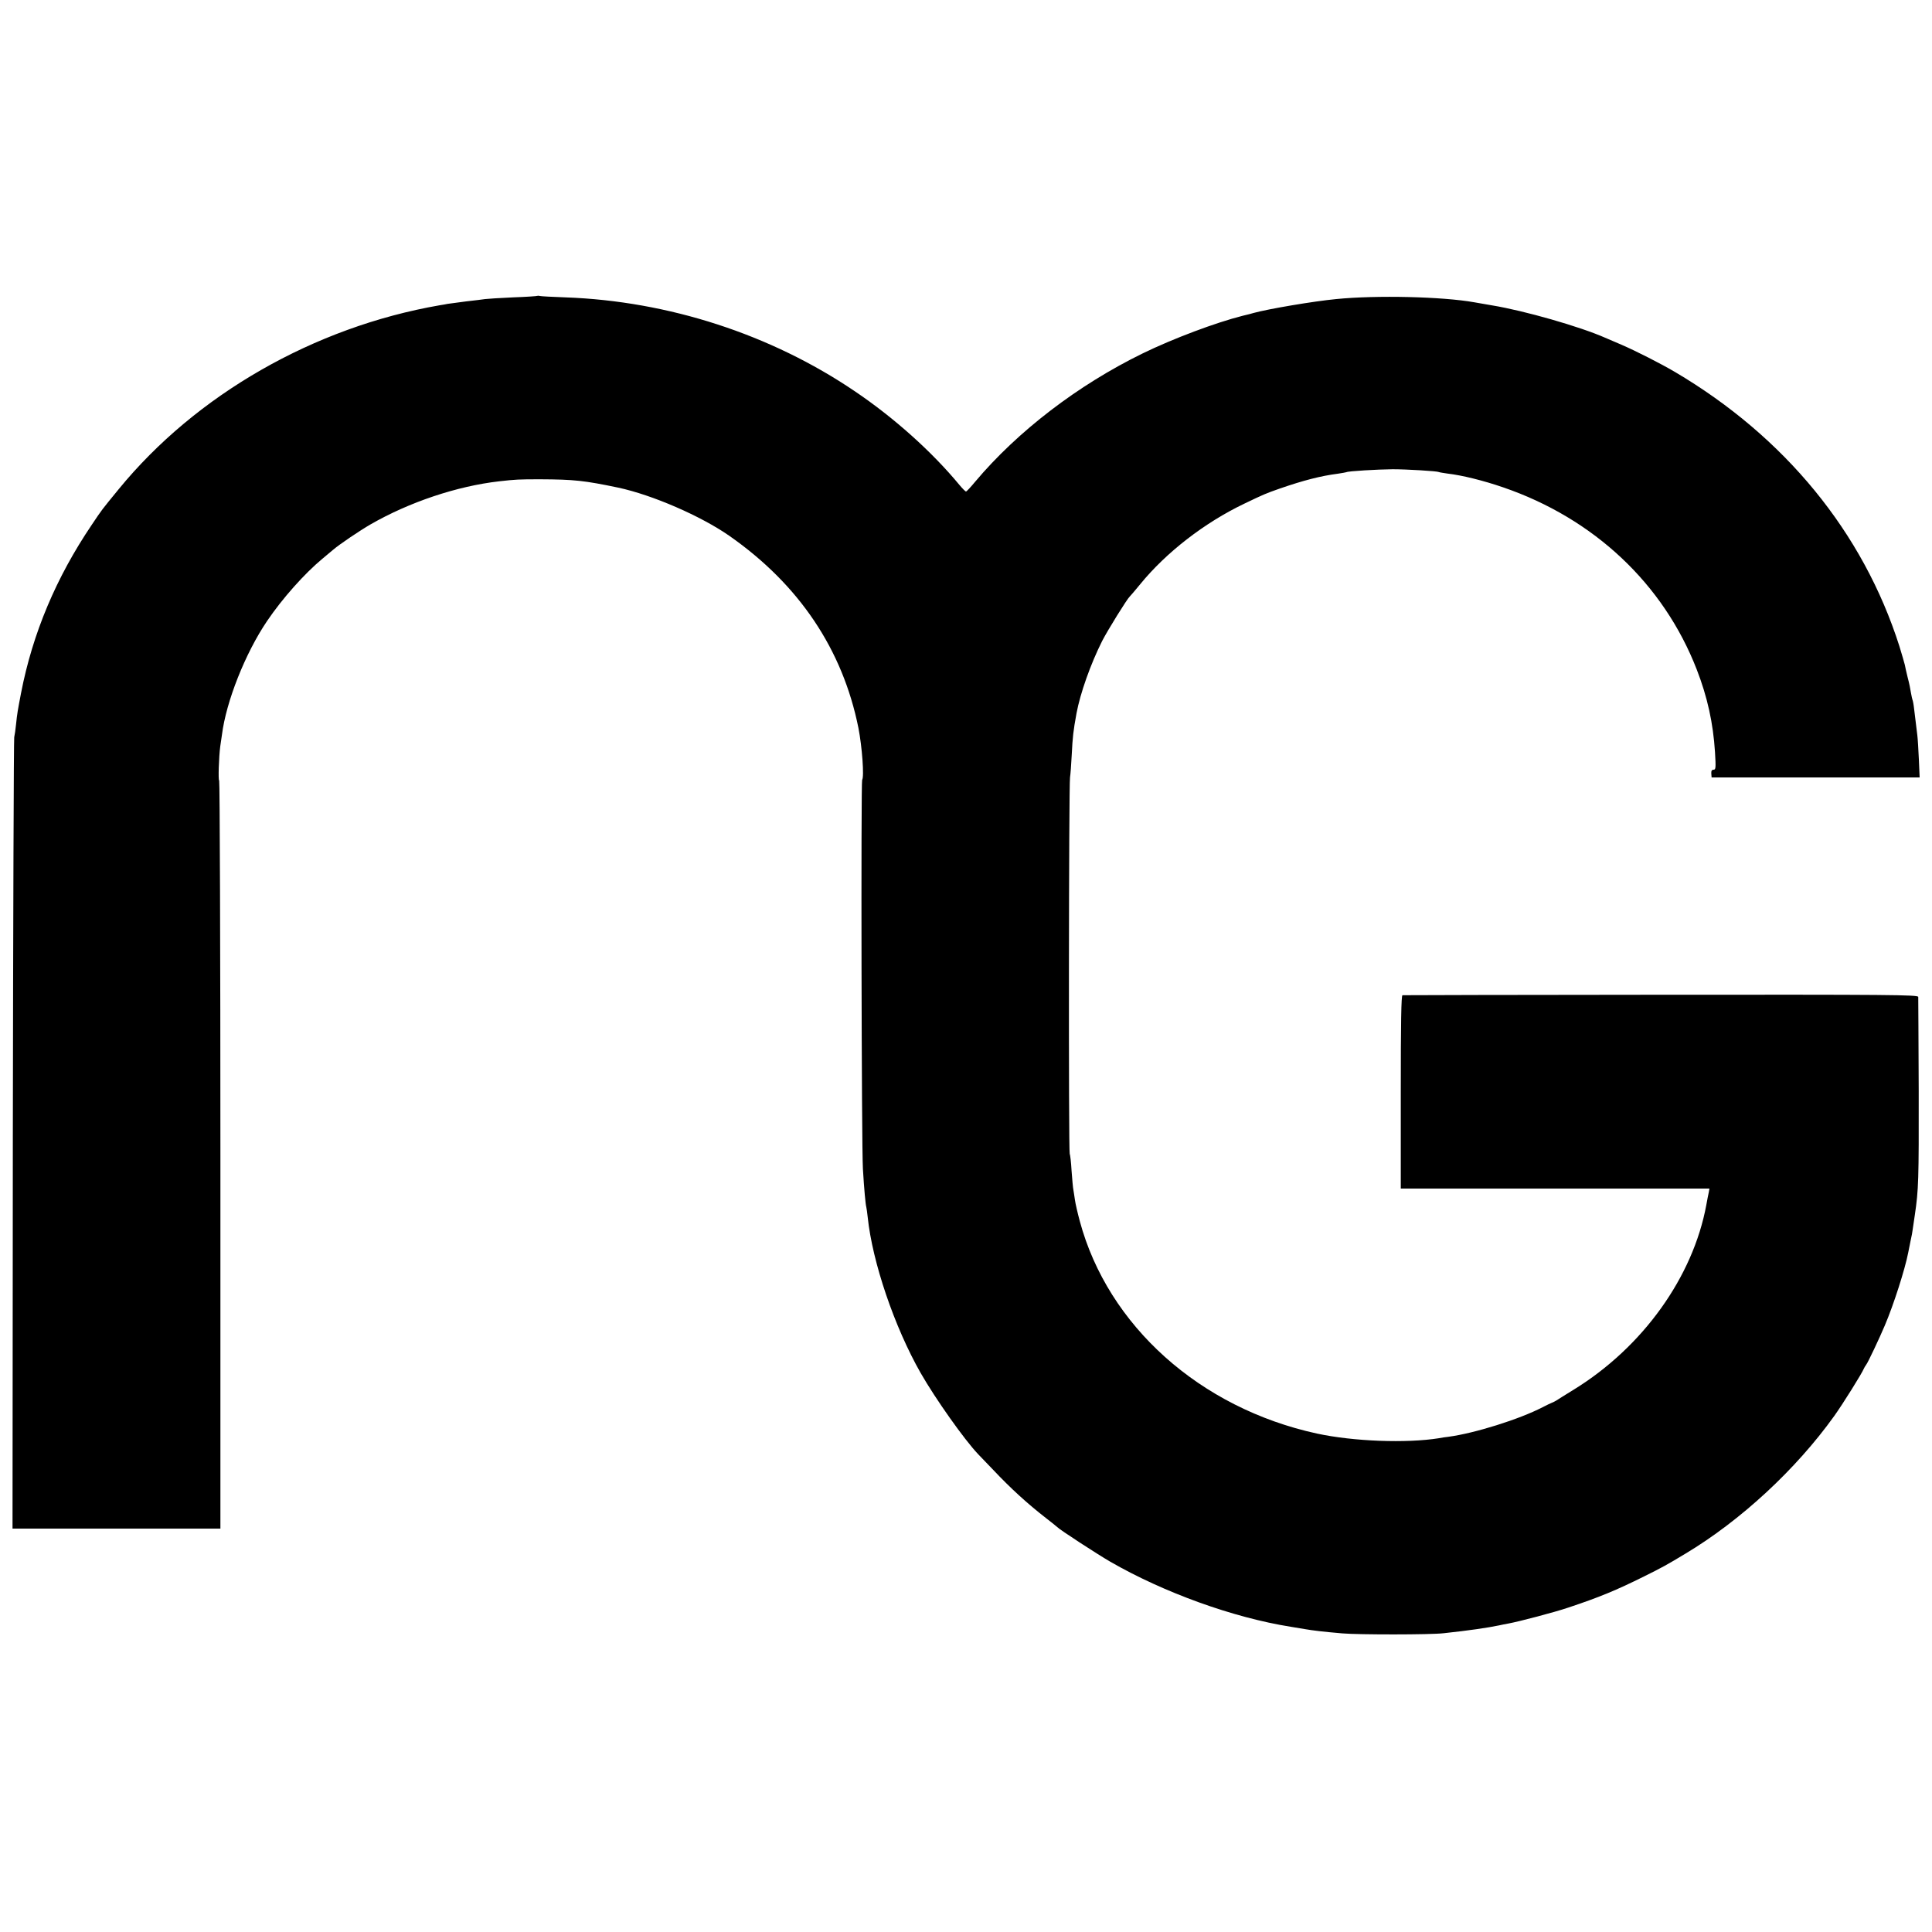 <?xml version="1.0" standalone="no"?>
<!DOCTYPE svg PUBLIC "-//W3C//DTD SVG 20010904//EN"
 "http://www.w3.org/TR/2001/REC-SVG-20010904/DTD/svg10.dtd">
<svg version="1.0" xmlns="http://www.w3.org/2000/svg"
 width="1250pt" height="1250pt" viewBox="0 0 1250 1250"
 preserveAspectRatio="xMidYMid meet">
<g transform="translate(0,1250) scale(0.1,-0.1)"
fill="#000000" stroke="none">
<path d="M3478 10586 c-1 -2 -73 -7 -159 -10 -86 -4 -167 -9 -180 -11 -13 -2
-68 -9 -123 -15 -54 -7 -108 -14 -120 -16 -11 -2 -34 -7 -51 -9 -813 -141
-1577 -579 -2077 -1190 -116 -142 -104 -126 -174 -230 -230 -340 -383 -702
-458 -1090 -21 -110 -25 -131 -32 -200 -3 -33 -9 -71 -12 -85 -3 -14 -7 -1171
-9 -2572 l-2 -2548 672 0 673 0 0 2420 c0 1331 -4 2420 -8 2420 -7 0 -2 153 7
221 3 20 8 54 11 75 27 215 151 528 292 736 98 145 242 307 358 403 26 22 57
48 68 57 43 37 174 125 243 165 252 145 561 248 833 279 107 12 126 13 265 13
219 -1 285 -8 505 -54 220 -47 534 -183 719 -312 451 -315 733 -735 835 -1243
24 -123 38 -317 24 -336 -8 -12 -4 -2377 5 -2517 8 -134 17 -230 22 -247 2 -8
6 -37 9 -65 30 -290 173 -711 343 -1009 97 -169 282 -430 371 -524 15 -15 59
-61 98 -102 111 -118 223 -220 339 -310 39 -30 72 -57 75 -60 14 -16 257 -174
343 -224 347 -200 796 -362 1167 -421 19 -3 60 -10 90 -15 59 -10 118 -17 245
-28 103 -9 571 -9 655 1 167 18 283 35 360 51 14 3 41 9 60 12 66 12 299 73
387 103 201 67 308 111 493 203 113 56 144 73 265 146 357 214 714 544 962
890 56 78 182 280 192 307 2 5 9 17 15 25 11 13 86 172 121 255 57 134 130
362 151 470 2 11 9 45 15 75 7 30 13 64 14 75 2 11 8 54 14 95 24 162 26 224
25 800 -1 327 -3 602 -3 610 -1 14 -181 15 -1663 14 -915 -1 -1668 -2 -1674
-3 -8 -1 -11 -177 -11 -626 l0 -625 999 0 998 0 -4 -23 c-3 -12 -10 -49 -16
-82 -86 -467 -411 -921 -858 -1196 -53 -33 -104 -64 -112 -70 -8 -5 -22 -12
-30 -15 -8 -3 -35 -16 -60 -29 -151 -78 -438 -168 -609 -191 -19 -2 -46 -6
-60 -9 -211 -34 -555 -21 -791 30 -757 165 -1352 698 -1534 1375 -14 52 -28
113 -31 135 -3 23 -8 52 -10 65 -3 14 -8 70 -12 125 -3 55 -9 105 -12 110 -8
13 -6 2387 2 2435 3 19 8 85 11 145 6 119 10 155 31 270 24 129 91 319 166
468 37 72 162 273 178 287 4 3 34 39 68 80 168 206 416 398 673 521 129 62
139 66 230 98 153 53 266 82 375 96 28 4 53 9 56 10 10 7 202 18 299 19 92 0
288 -12 299 -18 3 -2 29 -6 56 -10 95 -11 232 -45 360 -89 589 -202 1038 -625
1253 -1179 69 -178 106 -346 118 -535 6 -101 5 -113 -9 -113 -12 0 -16 -8 -15
-25 l2 -25 673 0 673 0 -5 116 c-3 64 -7 134 -10 157 -9 70 -15 120 -21 172
-3 28 -8 53 -10 56 -2 4 -6 24 -10 45 -3 22 -12 66 -21 99 -8 33 -17 71 -19
84 -3 13 -19 67 -35 120 -235 737 -741 1355 -1453 1775 -92 54 -251 135 -346
176 -41 18 -88 38 -105 45 -163 72 -523 175 -730 209 -49 9 -101 17 -115 20
-206 37 -635 47 -895 21 -147 -14 -441 -64 -535 -90 -8 -3 -40 -11 -70 -18
-174 -44 -449 -147 -648 -244 -417 -204 -807 -502 -1083 -830 -29 -35 -55 -63
-59 -63 -4 0 -23 19 -43 43 -177 214 -422 434 -677 606 -543 368 -1206 583
-1870 607 -85 3 -160 7 -167 9 -6 2 -13 2 -15 1z"/>
</g>
</svg>
